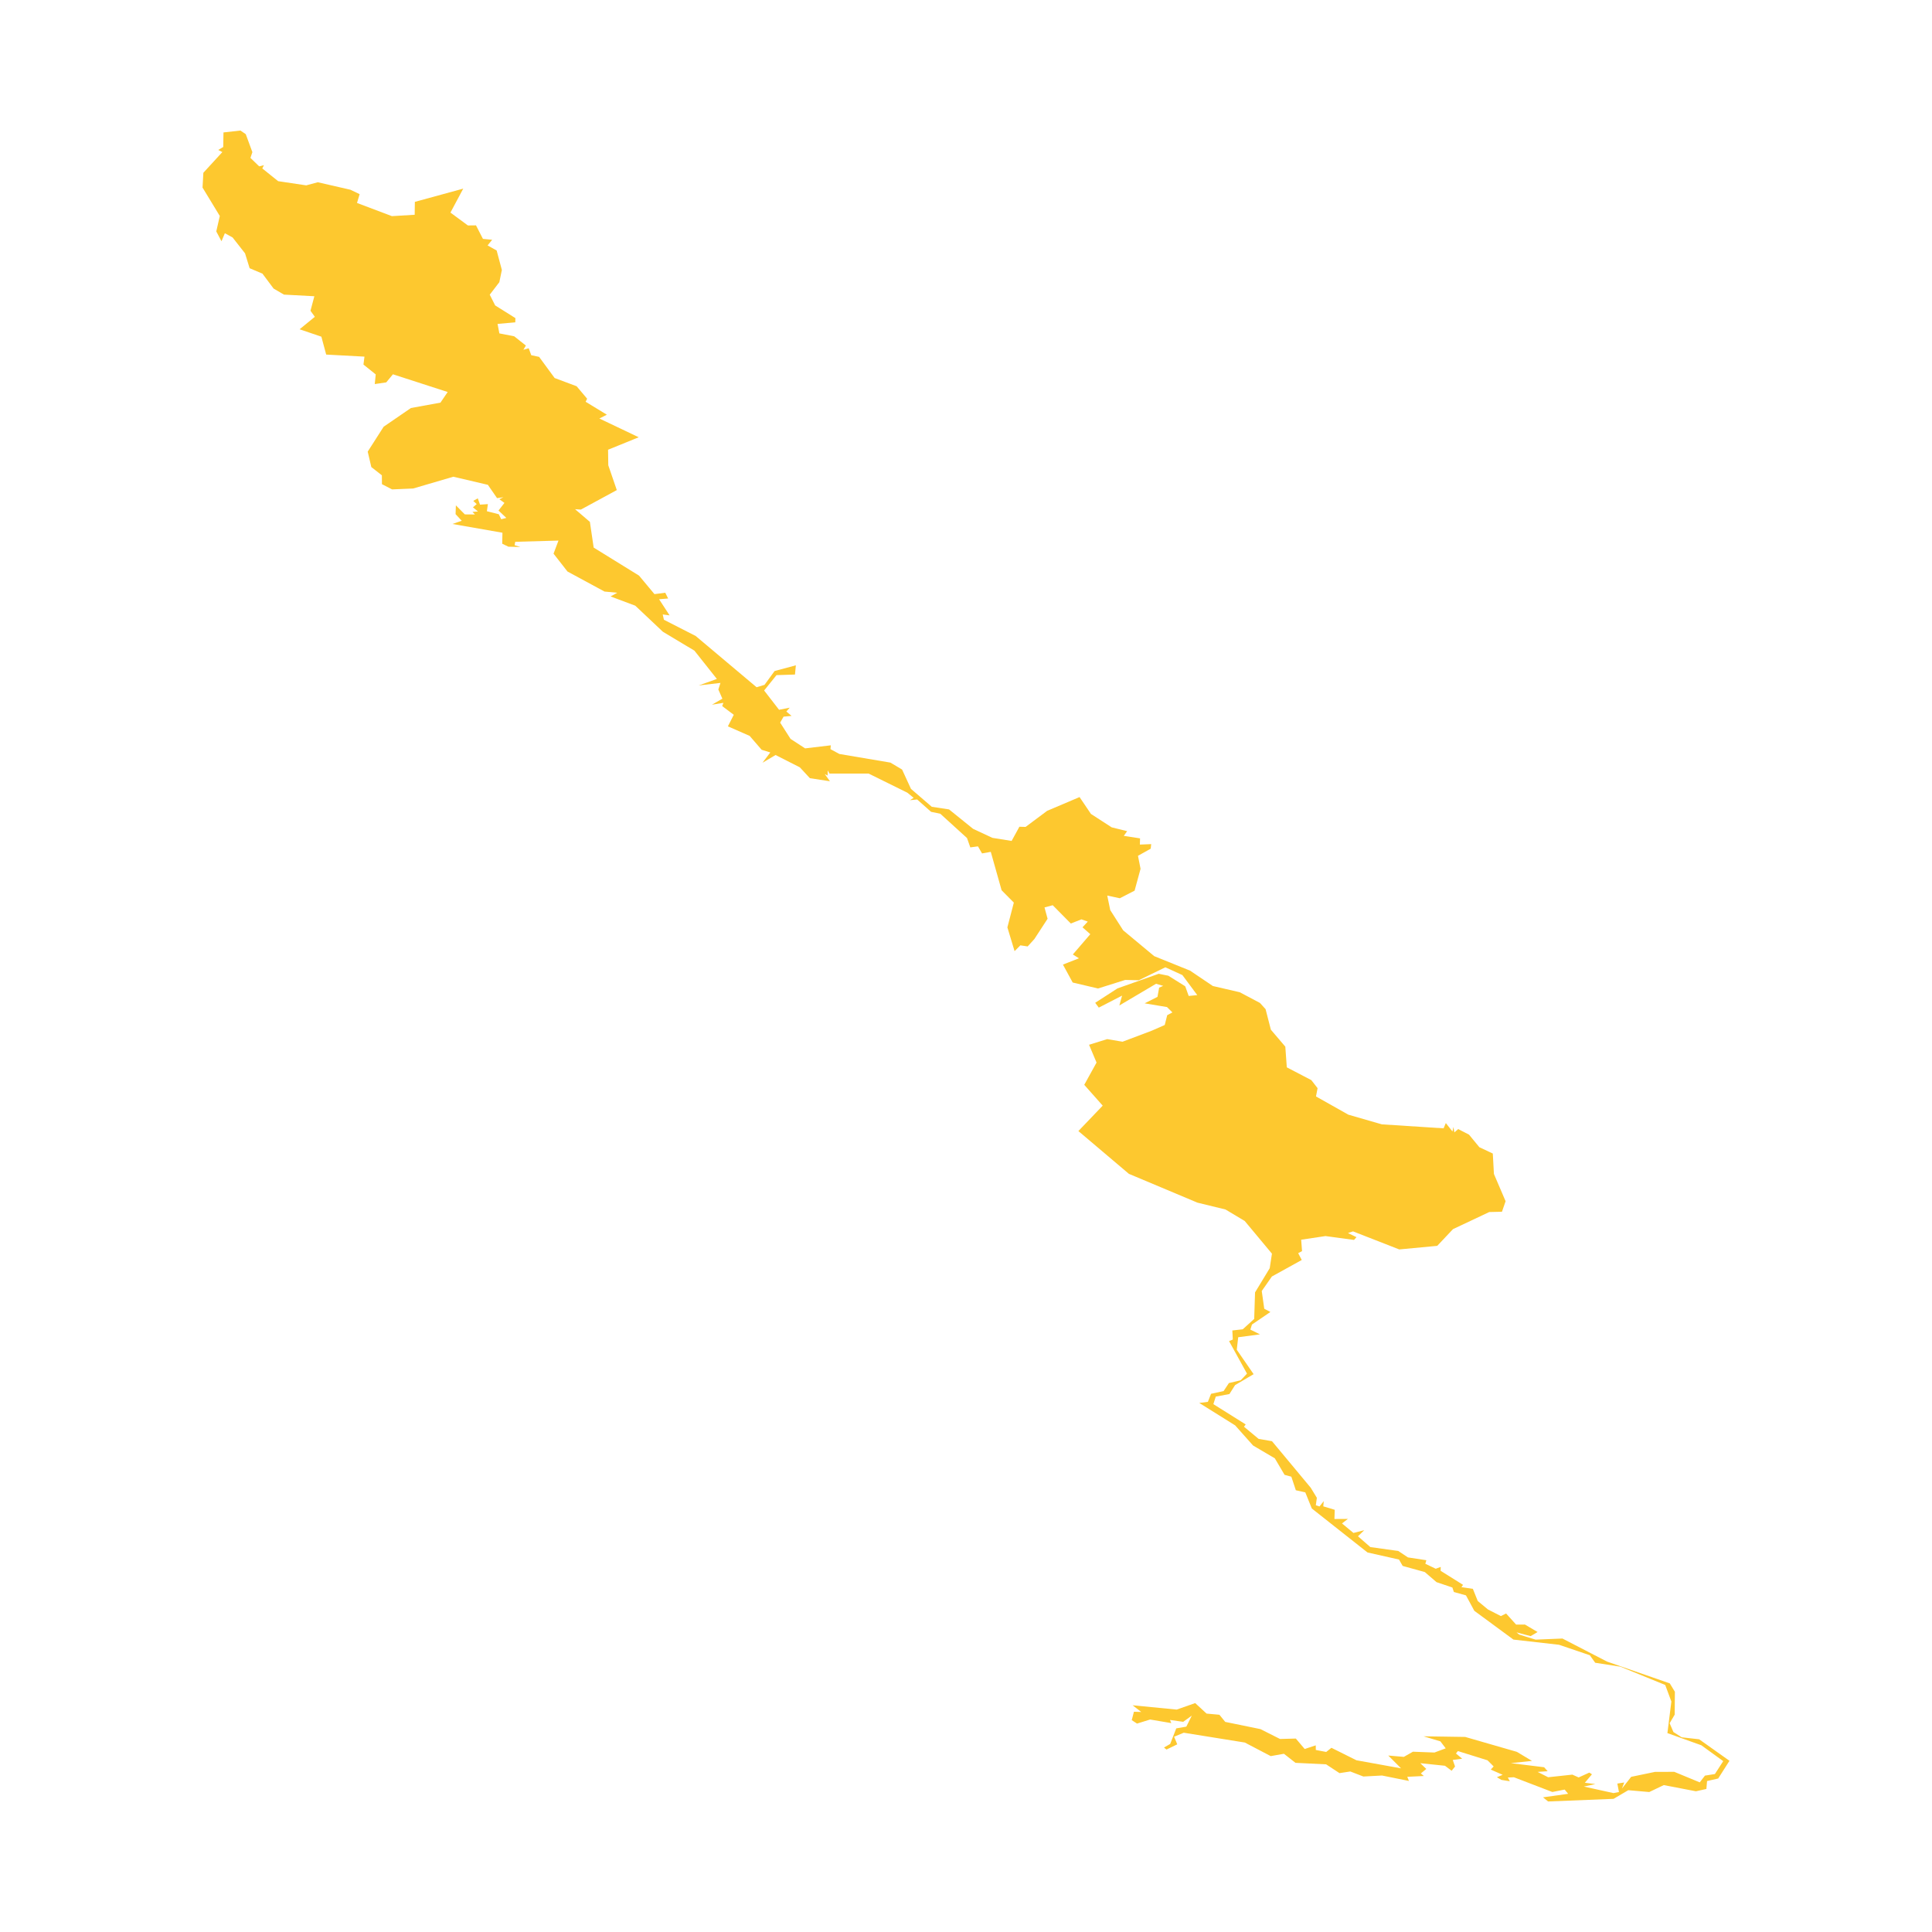 <svg xmlns="http://www.w3.org/2000/svg" fill="#fdc82f80" width="256" height="256" viewBox="-20 -20 273.939 296"><path d="M147.965,129.488 150.555,131.105 151.089,132.589 152.402,132.461 150.124,129.391 147.511,128.198 143.432,130.184 141.365,130.135 137.195,131.445 133.317,130.532 131.821,127.783 134.274,126.821 133.338,126.234 136.013,123.125 134.819,122.072 135.626,121.197 134.655,120.851 133.028,121.492 130.256,118.688 128.997,119.028 129.471,120.762 127.45,123.863 126.418,125.001 125.3,124.834 124.413,125.724 123.31,122.082 124.299,118.287 122.425,116.395 120.766,110.512 119.427,110.753 118.804,109.67 117.628,109.828 117.126,108.398 113.031,104.672 111.621,104.38 109.483,102.485 108.377,102.598 108.954,102.238 107.985,101.448 102.058,98.521 96.057,98.522 95.782,98.034 95.769,98.823 95.324,98.586 96.127,99.696 93.05,99.225 91.513,97.563 87.795,95.675 85.788,96.86 86.988,95.281 85.66,94.874 83.823,92.747 80.49,91.281 81.392,89.512 79.615,88.178 79.8,87.683 78.05,87.965 79.644,87.045 79.028,85.636 79.352,84.628 76.024,85.015 78.799,84.02 75.36,79.686 70.525,76.785 66.297,72.796 62.51,71.378 63.539,70.814 61.586,70.631 55.916,67.563 53.778,64.827 54.533,62.822 47.912,63.008 47.809,63.528 48.703,63.806 46.864,63.76 45.914,63.303 45.947,61.619 38.289,60.278 39.712,59.786 38.768,58.774 38.815,57.423 40.187,58.809 41.734,58.823 41.36,58.421 42.203,58.367 41.43,57.727 42.005,57.229 41.476,56.744 42.169,56.351 42.514,57.317 43.718,57.234 43.564,58.324 45.393,58.788 45.758,59.553 46.544,59.351 45.347,58.217 46.254,57.05 45.472,56.485 46.102,56.184 45.123,56.318 43.715,54.279 38.425,53.039 32.274,54.842 29.04,54.981 27.488,54.18 27.475,52.821 25.86,51.557 25.306,49.193 27.749,45.377 31.928,42.512 36.451,41.688 37.559,40.06 29.17,37.346 28.145,38.584 26.386,38.843 26.533,37.363 24.654,35.853 24.81,34.639 18.945,34.325 18.207,31.582 14.87,30.447 17.206,28.537 16.54,27.61 17.131,25.387 12.476,25.138 10.887,24.21 9.18,21.925 7.215,21.093 6.51,18.813 4.602,16.379 3.422,15.734 2.903,16.96 2.105,15.456 2.645,13.09 0,8.739 0.126,6.47 3.035,3.3 2.407,2.976 3.171,2.522 3.208,0.291 5.805,0 6.622,0.554 7.636,3.31 7.339,4.19 8.681,5.489 9.404,5.311 9.153,5.807 11.585,7.756 15.887,8.399 17.657,7.922 22.656,9.07 24.069,9.746 23.666,11.095 29.016,13.114 32.503,12.904 32.53,10.927 39.941,8.9 37.982,12.57 40.653,14.541 41.896,14.528 42.961,16.598 44.374,16.735 43.672,17.6 45.061,18.377 45.859,21.358 45.473,23.232 44.003,25.149 44.833,26.793 47.932,28.735 47.917,29.386 45.199,29.625 45.479,31.079 47.753,31.525 49.537,32.942 49.158,33.588 49.97,33.353 50.363,34.42 51.566,34.675 53.945,37.916 57.313,39.176 58.925,41.088 58.692,41.553 61.946,43.537 60.798,44.12 66.827,46.992 62.131,48.903 62.164,51.284 63.469,55.086 57.967,58.072 57.073,58.012 59.345,59.956 59.926,63.895 66.875,68.189 69.24,71.025 70.893,70.811 71.335,71.694 69.947,71.811 71.56,74.281 70.505,74.138 70.685,74.951 75.557,77.441 84.887,85.291 86.1,84.925 87.642,82.808 90.903,81.931 90.768,83.346 87.938,83.435 86.041,85.791 88.328,88.745 89.964,88.422 89.448,89.01 90.244,89.683 89.02,89.797 88.496,90.713 90.09,93.205 92.321,94.658 96.253,94.19 96.206,94.779 97.571,95.517 105.391,96.838 107.179,97.904 108.537,100.862 111.726,103.607 114.371,104.009 118.061,106.988 121.027,108.369 123.958,108.838 125.151,106.664 126.1,106.691 129.401,104.228 134.368,102.119 136.113,104.702 139.288,106.756 141.658,107.343 141.144,108.064 143.636,108.446 143.609,109.398 145.344,109.327 145.266,110.029 143.318,111.117 143.712,113.111 142.8,116.455 140.535,117.622 138.61,117.207 139.068,119.437 141.048,122.533 145.808,126.493 151.292,128.707 154.79,131.067 158.913,132.021 162.003,133.657 162.868,134.612 163.678,137.759 165.891,140.356 166.12,143.526 169.875,145.483 170.835,146.719 170.592,147.986 175.549,150.779 180.682,152.26 190.143,152.87 190.482,152.064 191.499,153.351 191.648,152.662 191.795,153.493 192.377,152.985 194.033,153.834 195.623,155.765 197.68,156.733 197.853,159.864 199.64,164.037 199.083,165.649 197.136,165.696 191.581,168.315 189.166,170.876 183.346,171.423 176.264,168.658 175.49,168.916 176.794,169.543 176.417,169.968 172.046,169.377 168.321,169.936 168.453,171.681 167.864,172 168.409,173.042 163.837,175.568 162.281,177.794 162.665,180.512 163.603,181.008 160.782,182.93 160.539,183.709 162.008,184.436 158.674,184.875 158.455,186.796 161.035,190.534 158.199,192.205 157.327,193.58 155.237,193.972 154.87,195.128 159.823,198.235 159.558,198.585 161.804,200.452 163.85,200.804 169.779,207.926 170.725,209.477 170.566,210.619 171.129,210.806 171.78,209.986 171.709,210.785 173.464,211.316 173.417,212.725 175.479,212.713 174.574,213.403 176.331,214.861 177.981,214.443 177.021,215.372 178.916,217.024 183.201,217.625 184.678,218.609 187.498,219.04 187.344,219.582 188.935,220.346 189.702,220.067 189.685,220.662 193.122,222.812 192.873,223.161 194.627,223.428 195.373,225.288 196.941,226.587 198.918,227.597 199.718,227.201 201.25,228.9 202.607,228.896 204.543,230.04 203.473,230.671 201.31,230.092 201.725,230.433 204.236,231.206 208.351,231.038 215.175,234.567 224.795,237.909 225.577,239.194 225.549,242.697 224.773,244.015 225.351,245.36 226.619,246.171 229.298,246.475 233.939,249.77 232.212,252.483 230.505,252.873 230.404,254.085 228.803,254.44 223.876,253.492 221.65,254.556 218.437,254.274 216.18,255.601 206.153,256 205.374,255.368 209.225,254.828 208.69,254.178 206.807,254.552 200.911,252.291 199.986,252.332 200.286,252.905 198.987,252.694 198.308,252.282 199.195,251.918 197.367,251.117 197.811,250.635 196.871,249.695 192.331,248.279 192.038,248.651 192.99,249.45 191.544,249.642 191.897,250.646 191.372,251.297 190.354,250.531 186.574,250.138 187.488,251.017 186.657,251.707 187.115,252.1 184.578,252.223 184.83,252.856 180.71,252.026 177.849,252.178 175.85,251.406 174.191,251.659 172.141,250.312 167.448,250.082 165.682,248.694 163.655,249.051 159.687,246.972 150.331,245.469 148.853,246.083 149.335,247.248 147.686,248.047 147.3,247.737 148.253,247.188 149.183,244.803 150.725,244.538 151.567,242.844 150.249,243.798 148.222,243.51 148.424,243.995 145.178,243.445 143.172,244.068 142.364,243.541 142.698,242.254 143.819,242.29 142.497,241.264 149.25,241.924 152.084,240.929 153.828,242.538 155.794,242.716 156.687,243.811 162.081,244.915 165.081,246.427 167.502,246.363 168.86,247.963 170.555,247.403 170.563,248.111 172.156,248.415 172.956,247.778 176.791,249.69 183.623,250.926 181.666,248.963 184.051,249.169 185.443,248.378 188.743,248.503 190.465,247.86 189.65,246.79 187.066,246.017 193.45,246.114 201.366,248.398 203.683,249.787 200.441,250.127 205.543,250.758 206.084,251.366 204.55,251.472 206.16,252.29 209.869,251.89 210.834,252.321 212.465,251.579 212.871,251.839 211.782,253.134 213.4,253.336 211.624,253.715 216.172,254.719 217.009,254.556 216.761,253.259 217.815,253.092 217.464,254.027 218.882,252.226 222.532,251.469 225.486,251.461 229.386,253.075 230.184,252.04 231.707,251.8 232.983,249.821 229.633,247.393 224.432,245.527 225.039,240.692 224.096,238.152 217.235,235.352 213.369,234.749 212.546,233.597 207.829,231.994 200.842,231.2 194.848,226.789 193.57,224.426 191.715,223.908 191.486,223.218 189.062,222.402 187.26,220.853 183.872,219.915 183.309,218.936 178.482,217.851 169.951,211.114 168.954,208.647 167.504,208.319 166.815,206.242 165.776,205.959 164.285,203.43 160.95,201.464 158.206,198.382 152.708,194.945 154.03,194.773 154.512,193.544 156.44,193.12 157.249,191.897 159.057,191.471 160.02,190.453 157.272,185.467 157.846,185.232 157.774,183.84 159.369,183.66 161.123,182.071 161.255,178.005 163.503,174.3 163.842,172.071 159.672,167.066 156.727,165.305 152.431,164.258 141.928,159.844 134.189,153.288 137.915,149.394 135.087,146.205 136.97,142.794 135.822,140.067 138.606,139.202 140.954,139.601 145.431,137.912 147.417,137.039 147.798,135.535 148.591,135.111 147.764,134.291 144.341,133.72 146.307,132.728 146.561,131.312 147.184,131.044 146.084,130.724 140.464,134.048 140.881,132.539 137.316,134.375 136.765,133.637 140.178,131.431 146.498,129.193 147.965,129.488Z"/></svg>